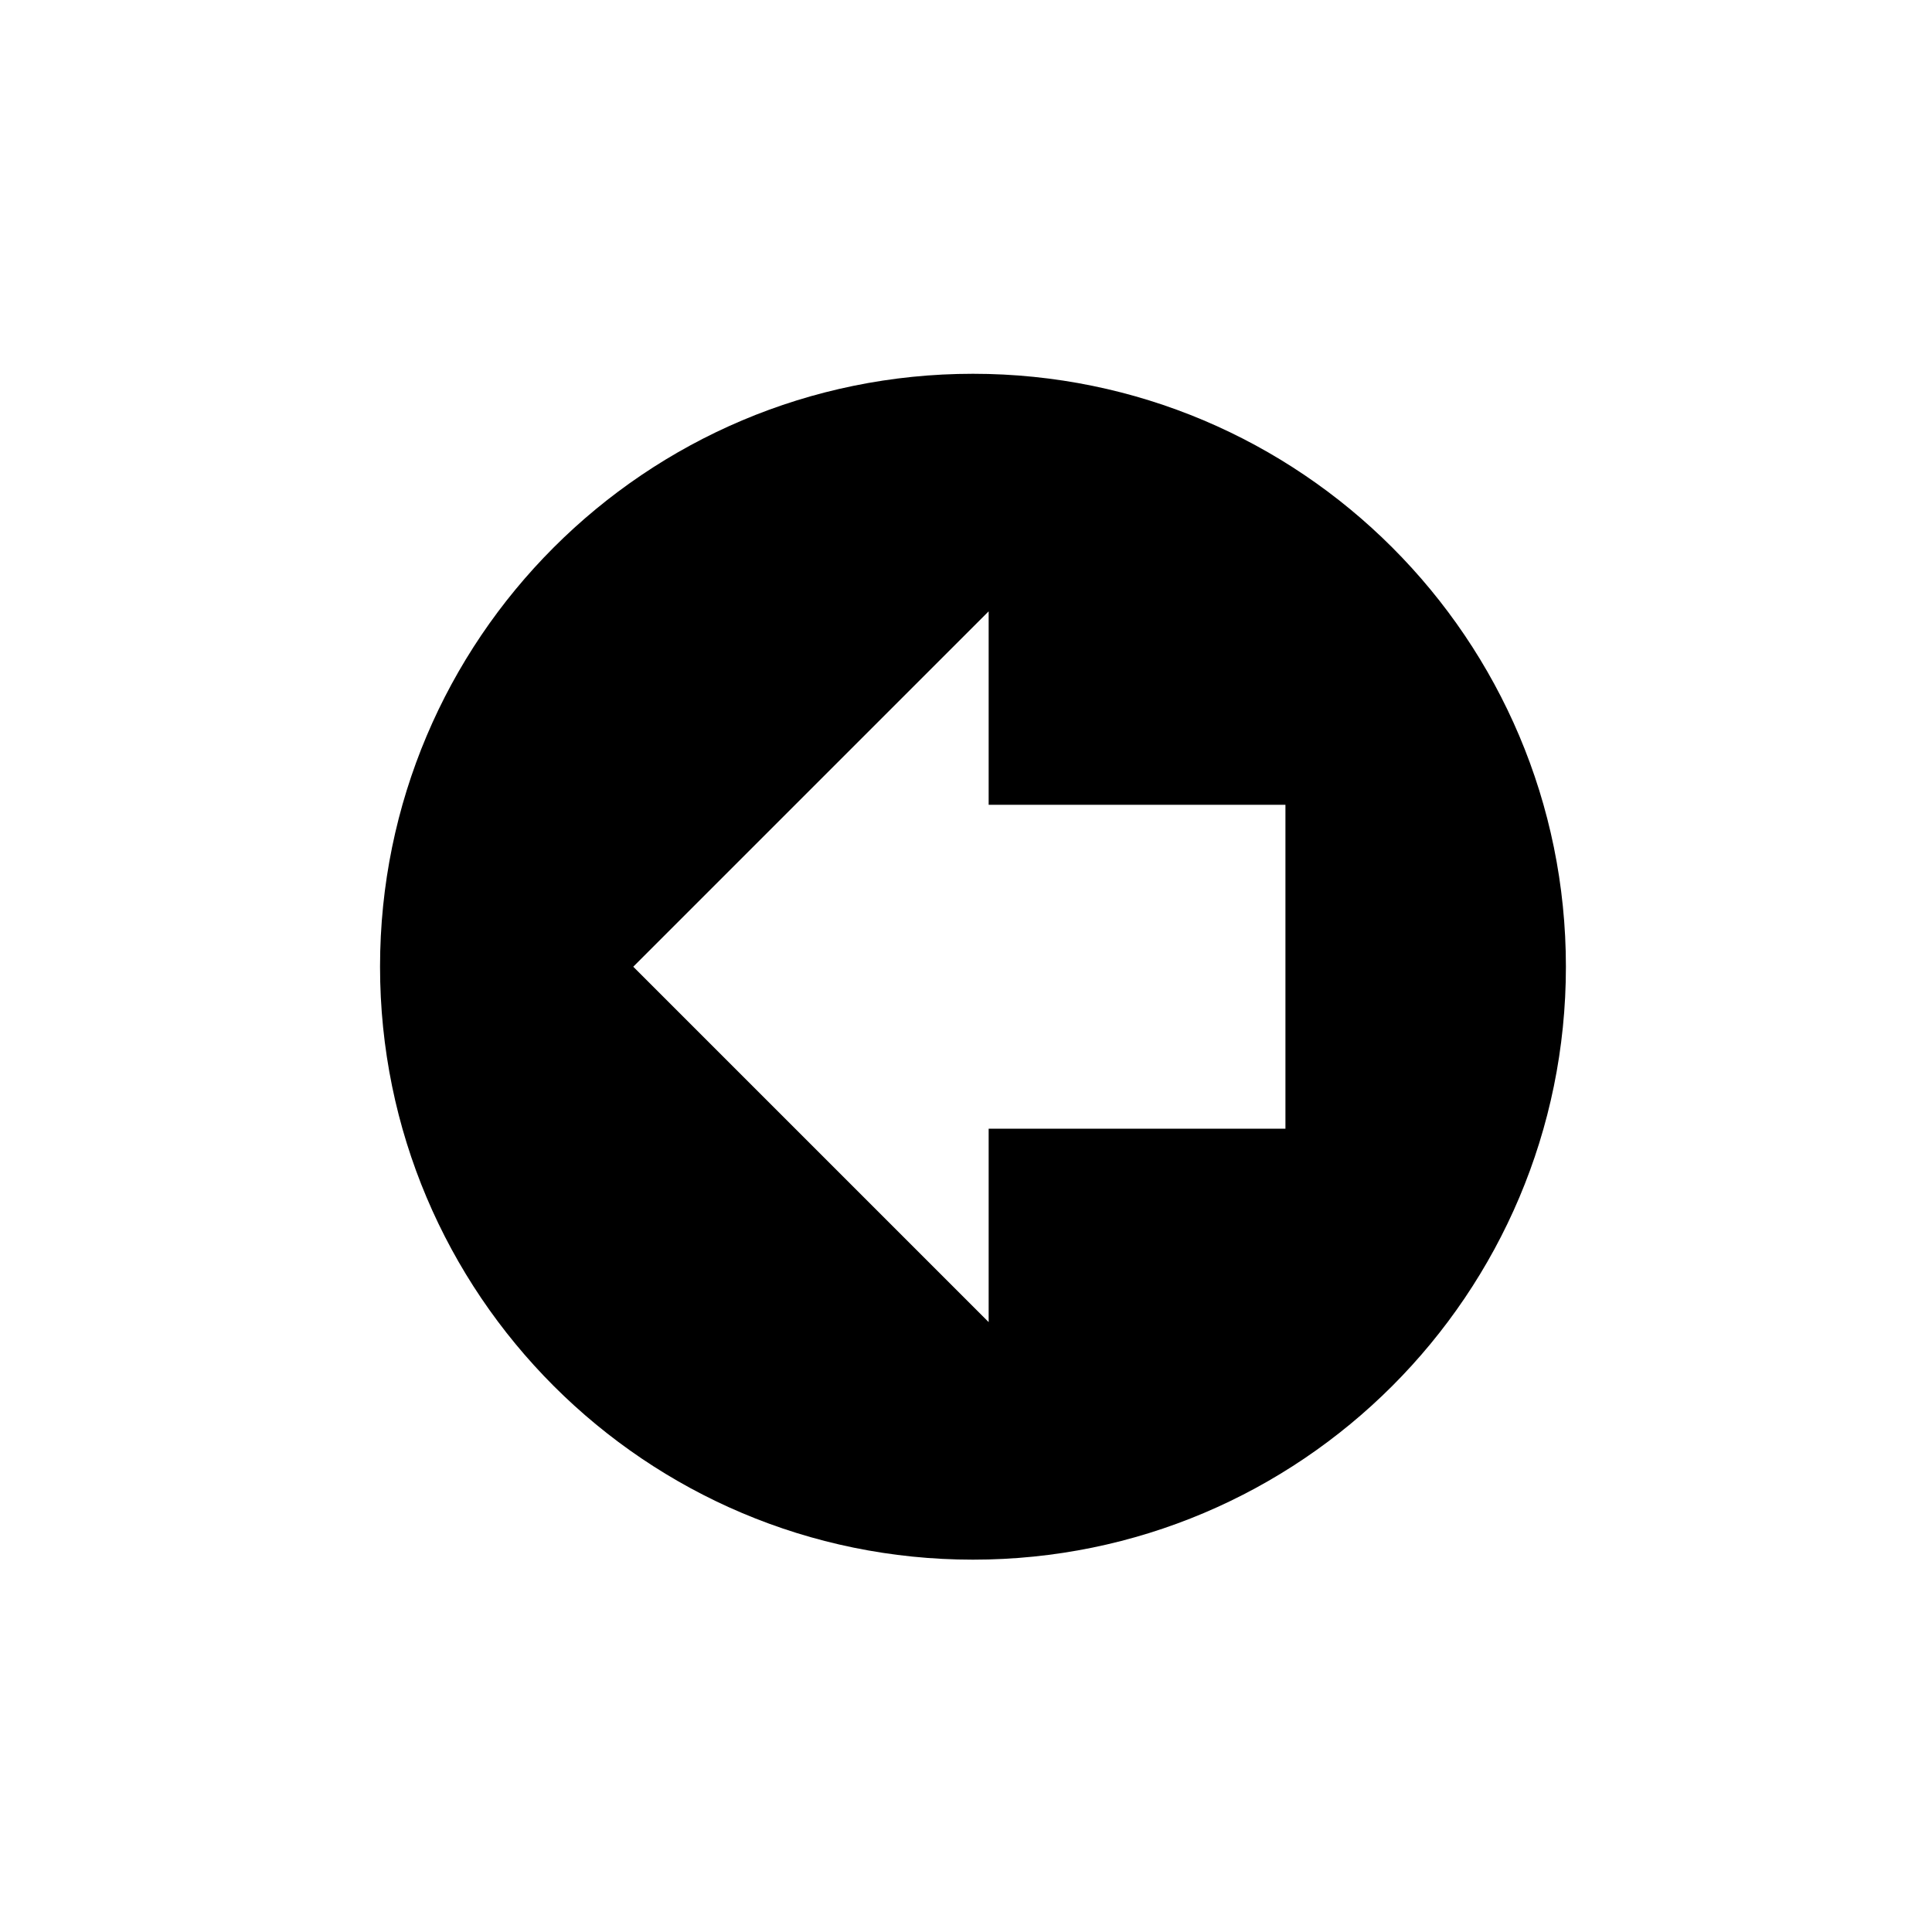 <?xml version="1.0" encoding="utf-8"?>
<!-- Generator: Adobe Illustrator 16.0.0, SVG Export Plug-In . SVG Version: 6.00 Build 0)  -->
<!DOCTYPE svg PUBLIC "-//W3C//DTD SVG 1.1//EN" "http://www.w3.org/Graphics/SVG/1.1/DTD/svg11.dtd">
<svg version="1.1" id="Layer_1" xmlns="http://www.w3.org/2000/svg" xmlns:xlink="http://www.w3.org/1999/xlink" x="0px" y="0px"
	 width="141.732px" height="141.732px" viewBox="0 0 141.732 141.732" enable-background="new 0 0 141.732 141.732"
	 xml:space="preserve">
<path d="M27.88,70.919c0,24.023,19.476,43.498,43.497,43.498c24.023,0,43.498-19.475,43.498-43.498
	c0-24.022-19.474-43.498-43.498-43.498C47.355,27.421,27.88,46.896,27.88,70.919z M46.456,70.919l26.072-26.071v14.19H94.3V82.8
	H72.528v14.19L46.456,70.919z"/>
</svg>
